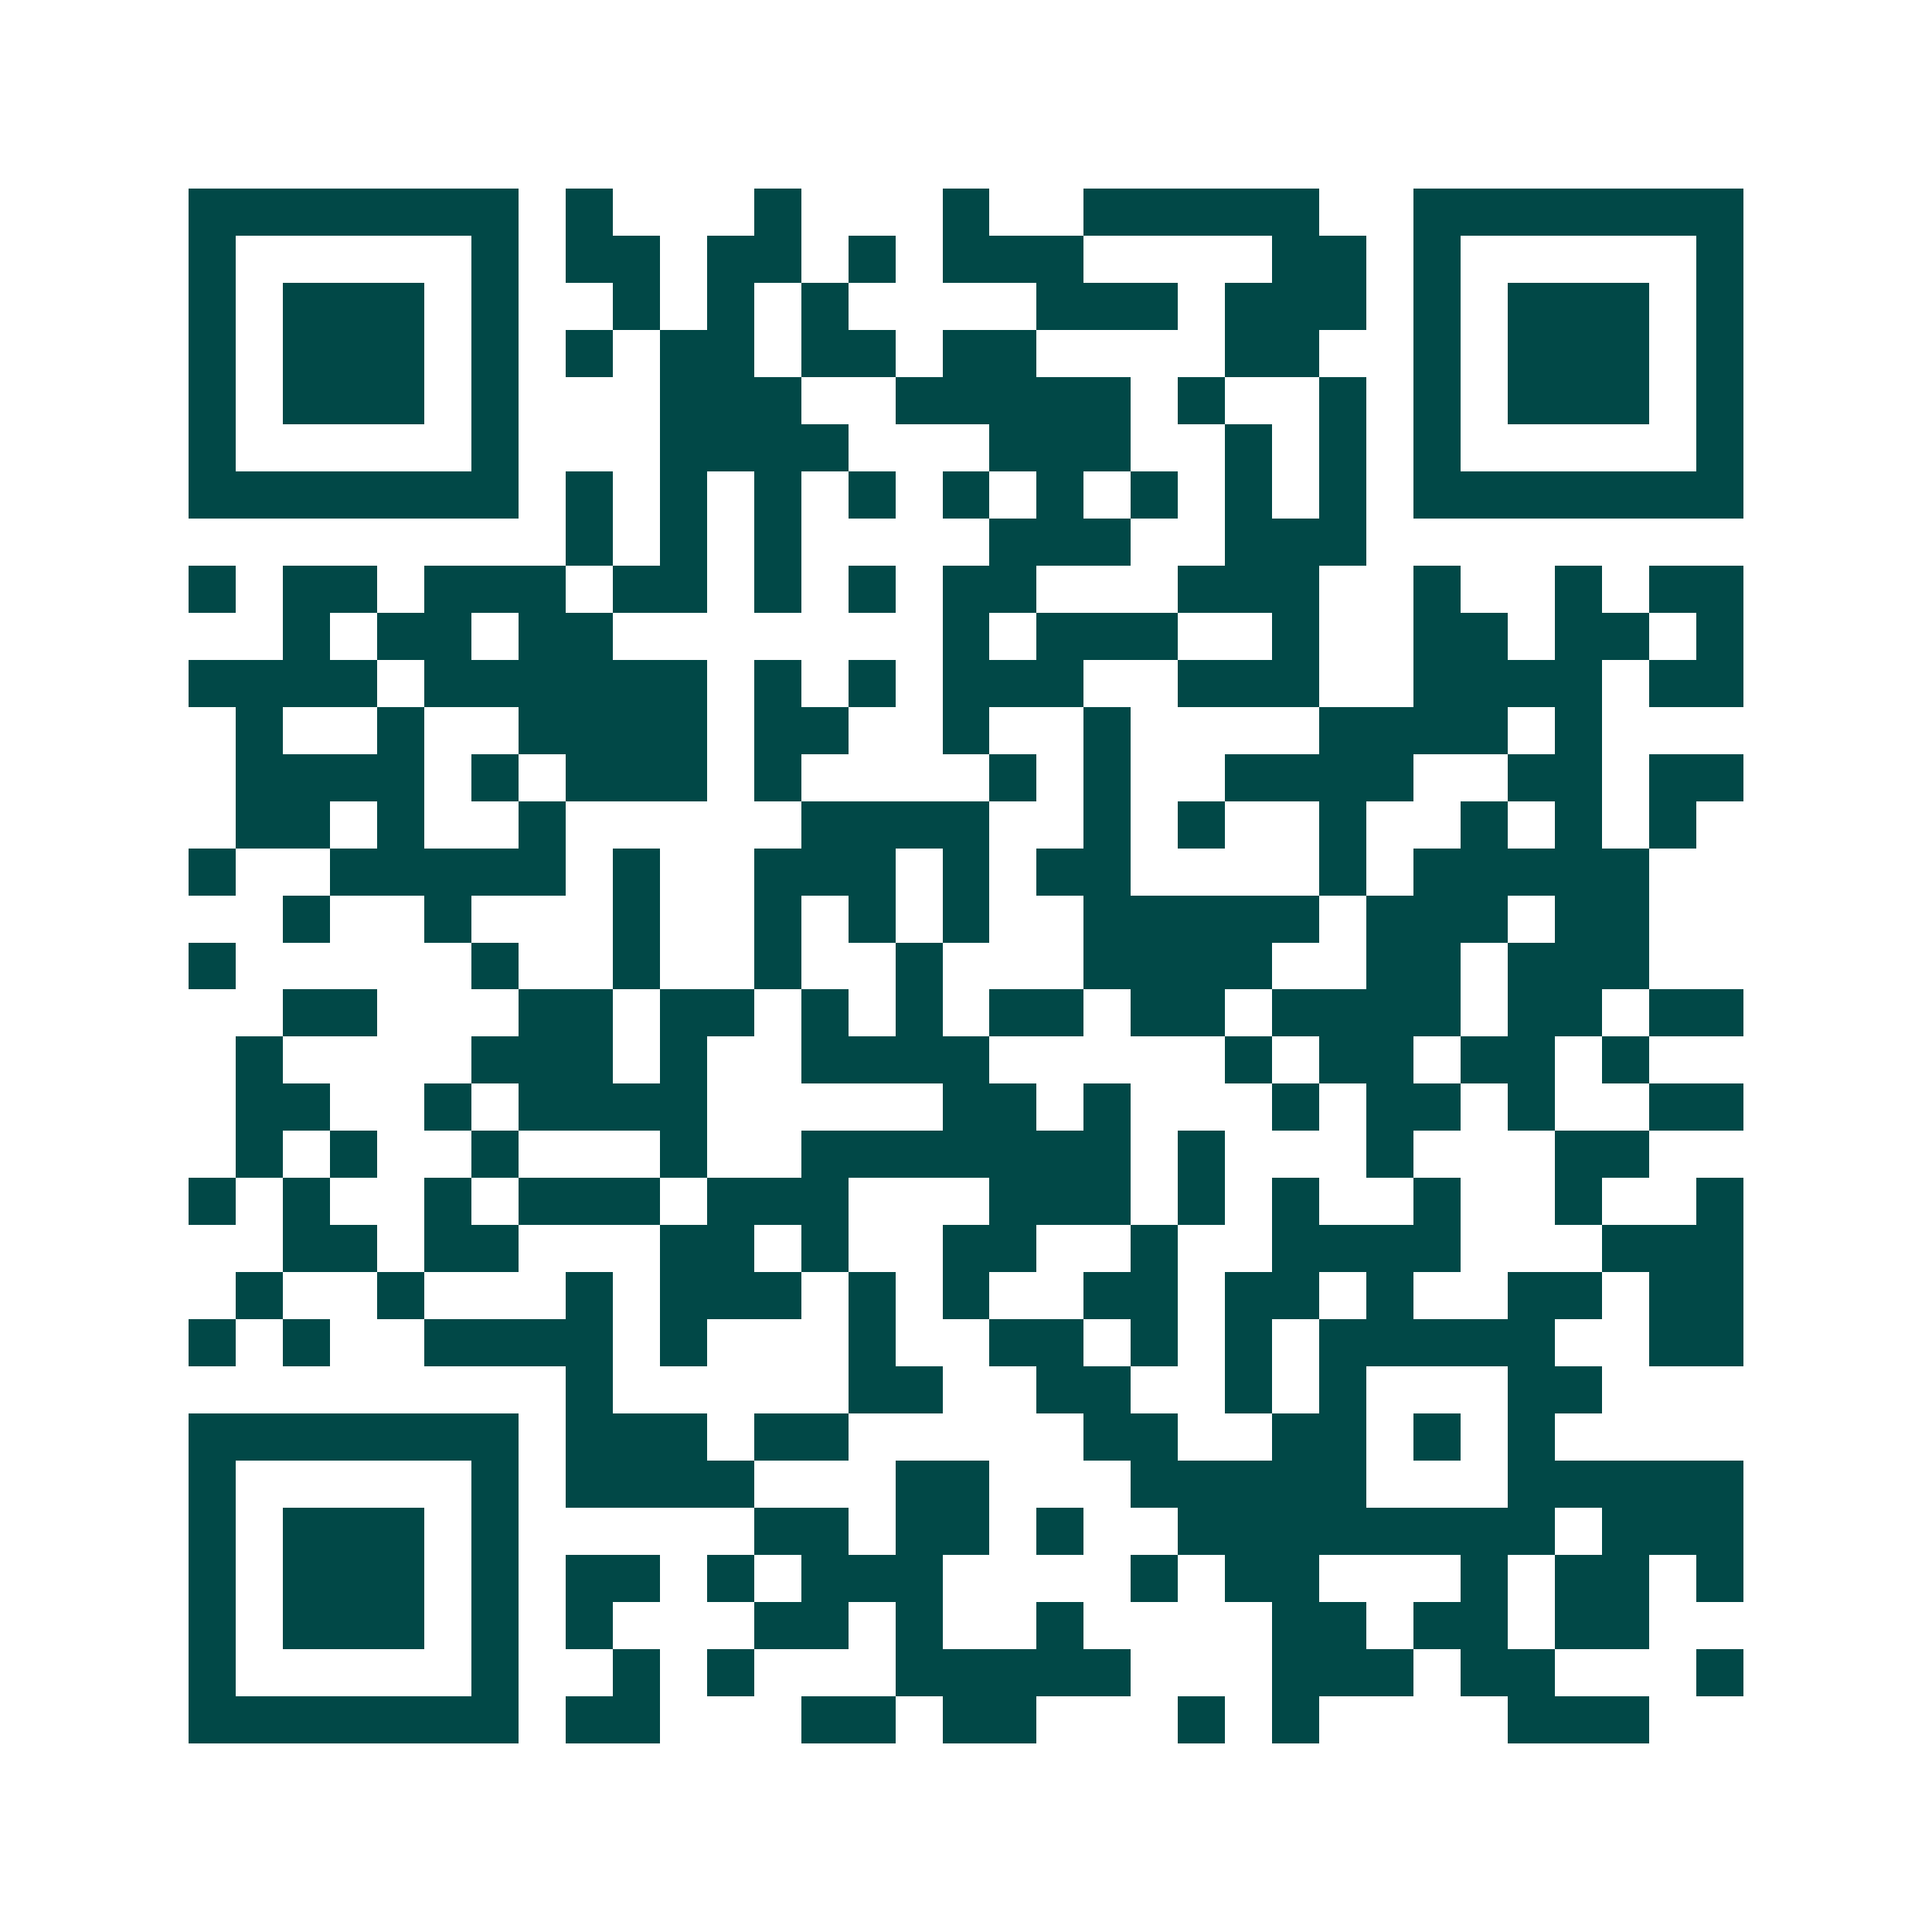 <svg xmlns="http://www.w3.org/2000/svg" width="200" height="200" viewBox="0 0 41 41" shape-rendering="crispEdges"><path fill="#ffffff" d="M0 0h41v41H0z"/><path stroke="#014847" d="M4 4.5h7m1 0h1m3 0h1m3 0h1m2 0h5m2 0h7M4 5.5h1m5 0h1m1 0h2m1 0h2m1 0h1m1 0h3m4 0h2m1 0h1m5 0h1M4 6.5h1m1 0h3m1 0h1m2 0h1m1 0h1m1 0h1m4 0h3m1 0h3m1 0h1m1 0h3m1 0h1M4 7.5h1m1 0h3m1 0h1m1 0h1m1 0h2m1 0h2m1 0h2m4 0h2m2 0h1m1 0h3m1 0h1M4 8.5h1m1 0h3m1 0h1m3 0h3m2 0h5m1 0h1m2 0h1m1 0h1m1 0h3m1 0h1M4 9.5h1m5 0h1m3 0h4m3 0h3m2 0h1m1 0h1m1 0h1m5 0h1M4 10.5h7m1 0h1m1 0h1m1 0h1m1 0h1m1 0h1m1 0h1m1 0h1m1 0h1m1 0h1m1 0h7M12 11.5h1m1 0h1m1 0h1m4 0h3m2 0h3M4 12.5h1m1 0h2m1 0h3m1 0h2m1 0h1m1 0h1m1 0h2m3 0h3m2 0h1m2 0h1m1 0h2M6 13.5h1m1 0h2m1 0h2m7 0h1m1 0h3m2 0h1m2 0h2m1 0h2m1 0h1M4 14.5h4m1 0h6m1 0h1m1 0h1m1 0h3m2 0h3m2 0h4m1 0h2M5 15.5h1m2 0h1m2 0h4m1 0h2m2 0h1m2 0h1m4 0h4m1 0h1M5 16.5h4m1 0h1m1 0h3m1 0h1m4 0h1m1 0h1m2 0h4m2 0h2m1 0h2M5 17.5h2m1 0h1m2 0h1m5 0h4m2 0h1m1 0h1m2 0h1m2 0h1m1 0h1m1 0h1M4 18.5h1m2 0h5m1 0h1m2 0h3m1 0h1m1 0h2m4 0h1m1 0h5M6 19.5h1m2 0h1m3 0h1m2 0h1m1 0h1m1 0h1m2 0h5m1 0h3m1 0h2M4 20.5h1m5 0h1m2 0h1m2 0h1m2 0h1m3 0h4m2 0h2m1 0h3M6 21.5h2m3 0h2m1 0h2m1 0h1m1 0h1m1 0h2m1 0h2m1 0h4m1 0h2m1 0h2M5 22.5h1m4 0h3m1 0h1m2 0h4m5 0h1m1 0h2m1 0h2m1 0h1M5 23.5h2m2 0h1m1 0h4m5 0h2m1 0h1m3 0h1m1 0h2m1 0h1m2 0h2M5 24.5h1m1 0h1m2 0h1m3 0h1m2 0h7m1 0h1m3 0h1m3 0h2M4 25.5h1m1 0h1m2 0h1m1 0h3m1 0h3m3 0h3m1 0h1m1 0h1m2 0h1m2 0h1m2 0h1M6 26.5h2m1 0h2m3 0h2m1 0h1m2 0h2m2 0h1m2 0h4m3 0h3M5 27.5h1m2 0h1m3 0h1m1 0h3m1 0h1m1 0h1m2 0h2m1 0h2m1 0h1m2 0h2m1 0h2M4 28.5h1m1 0h1m2 0h4m1 0h1m3 0h1m2 0h2m1 0h1m1 0h1m1 0h5m2 0h2M12 29.5h1m5 0h2m2 0h2m2 0h1m1 0h1m3 0h2M4 30.5h7m1 0h3m1 0h2m5 0h2m2 0h2m1 0h1m1 0h1M4 31.5h1m5 0h1m1 0h4m3 0h2m3 0h5m3 0h5M4 32.5h1m1 0h3m1 0h1m5 0h2m1 0h2m1 0h1m2 0h8m1 0h3M4 33.5h1m1 0h3m1 0h1m1 0h2m1 0h1m1 0h3m4 0h1m1 0h2m3 0h1m1 0h2m1 0h1M4 34.5h1m1 0h3m1 0h1m1 0h1m3 0h2m1 0h1m2 0h1m4 0h2m1 0h2m1 0h2M4 35.5h1m5 0h1m2 0h1m1 0h1m3 0h5m3 0h3m1 0h2m3 0h1M4 36.5h7m1 0h2m3 0h2m1 0h2m3 0h1m1 0h1m4 0h3"/></svg>
